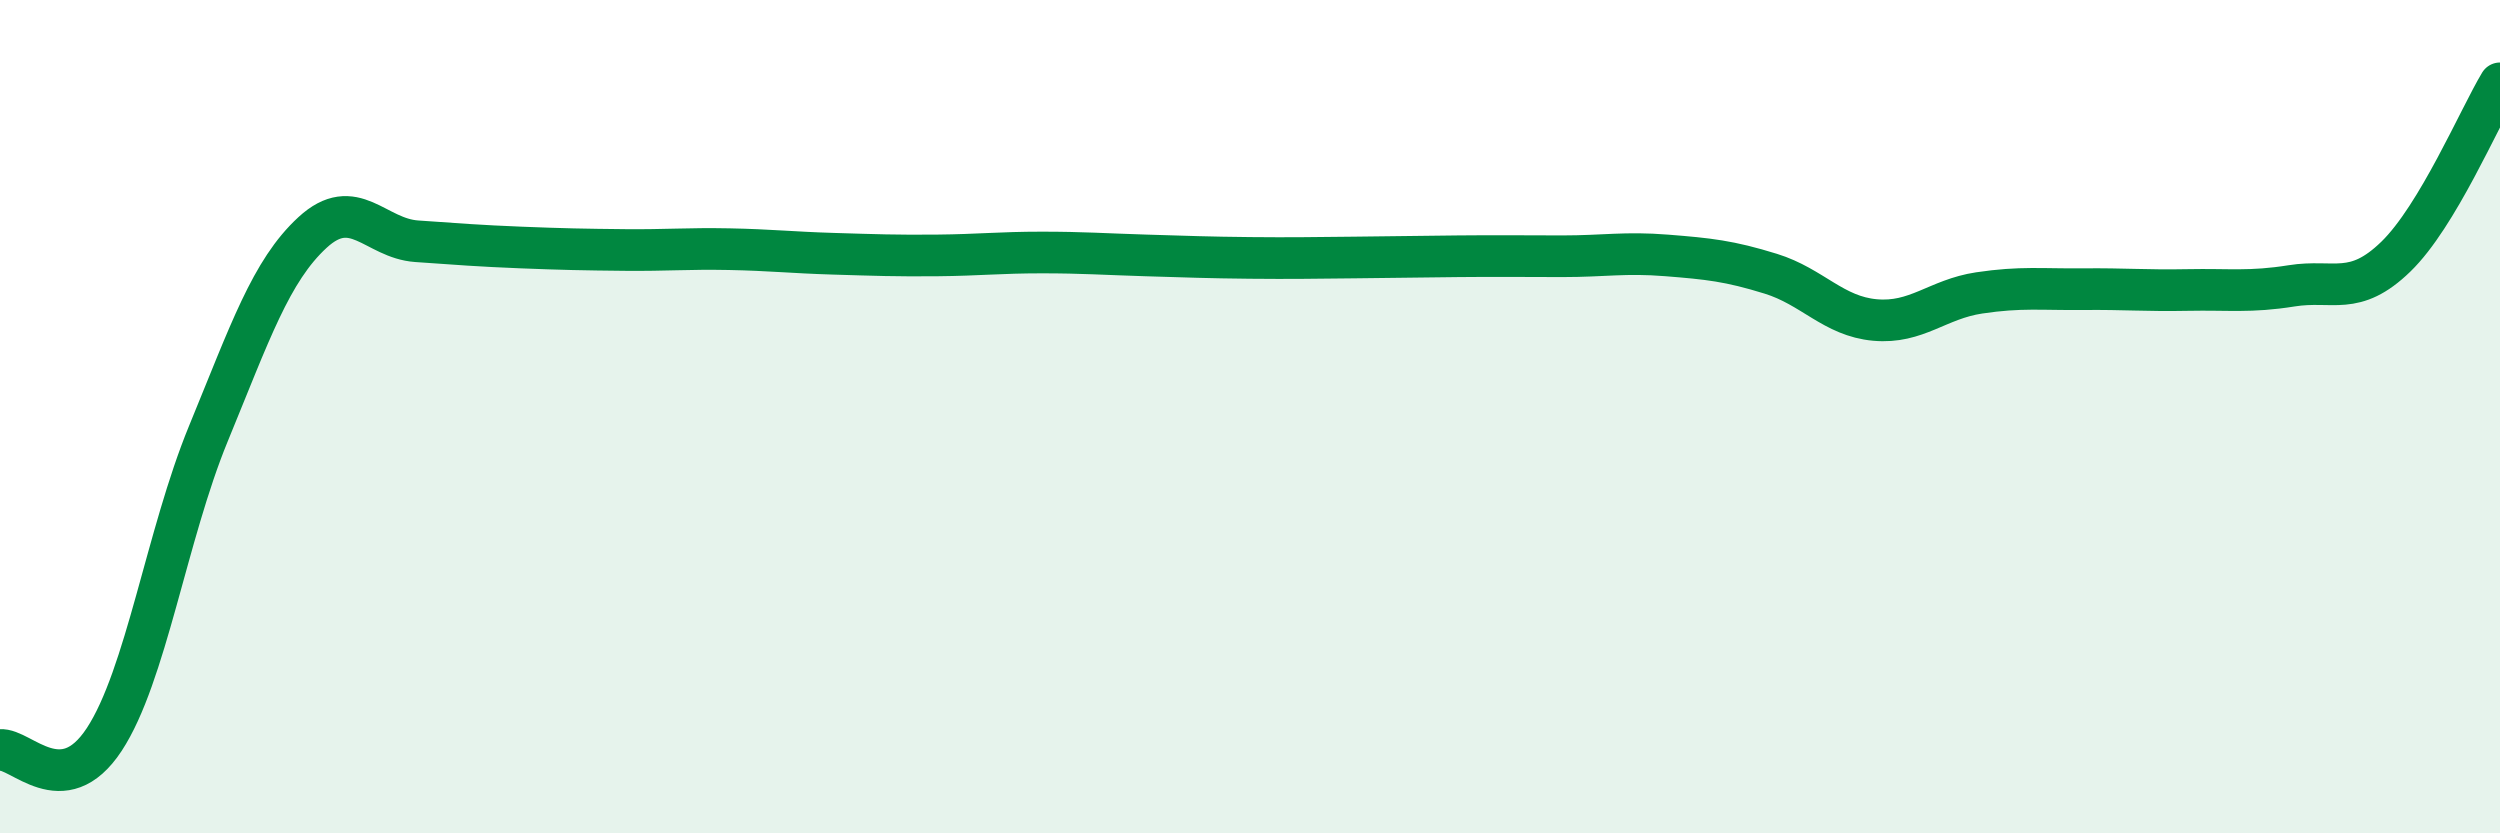 
    <svg width="60" height="20" viewBox="0 0 60 20" xmlns="http://www.w3.org/2000/svg">
      <path
        d="M 0,18 C 0.5,17.95 1.5,19.27 2.5,17.75 C 3.5,16.23 4,12.84 5,10.41 C 6,7.98 6.5,6.5 7.5,5.58 C 8.5,4.66 9,5.72 10,5.79 C 11,5.86 11.5,5.9 12.5,5.94 C 13.5,5.98 14,5.99 15,6 C 16,6.01 16.5,5.96 17.5,5.98 C 18.5,6 19,6.06 20,6.09 C 21,6.12 21.5,6.14 22.5,6.13 C 23.5,6.12 24,6.06 25,6.06 C 26,6.06 26.5,6.1 27.5,6.13 C 28.5,6.16 29,6.18 30,6.19 C 31,6.2 31.5,6.19 32.5,6.18 C 33.5,6.17 34,6.16 35,6.15 C 36,6.14 36.5,6.15 37.5,6.15 C 38.5,6.15 39,6.05 40,6.13 C 41,6.21 41.5,6.26 42.5,6.57 C 43.5,6.88 44,7.59 45,7.68 C 46,7.77 46.5,7.18 47.5,7.03 C 48.5,6.88 49,6.95 50,6.94 C 51,6.93 51.5,6.98 52.5,6.96 C 53.5,6.94 54,7.02 55,6.86 C 56,6.7 56.5,7.13 57.5,6.16 C 58.5,5.19 59.5,2.83 60,2L60 20L0 20Z"
        fill="#008740"
        opacity="0.1"
        stroke-linecap="round"
        stroke-linejoin="round"
      />
      <path
        d="M 0,18 C 0.5,17.95 1.5,19.27 2.5,17.75 C 3.5,16.23 4,12.84 5,10.41 C 6,7.98 6.5,6.5 7.5,5.58 C 8.5,4.66 9,5.72 10,5.79 C 11,5.86 11.5,5.9 12.5,5.94 C 13.5,5.98 14,5.99 15,6 C 16,6.01 16.5,5.96 17.5,5.98 C 18.5,6 19,6.06 20,6.09 C 21,6.12 21.5,6.14 22.5,6.13 C 23.5,6.12 24,6.06 25,6.06 C 26,6.06 26.5,6.1 27.5,6.13 C 28.5,6.16 29,6.18 30,6.19 C 31,6.2 31.5,6.19 32.5,6.18 C 33.5,6.17 34,6.16 35,6.15 C 36,6.14 36.5,6.15 37.5,6.15 C 38.5,6.15 39,6.05 40,6.13 C 41,6.21 41.5,6.26 42.5,6.57 C 43.5,6.88 44,7.59 45,7.68 C 46,7.77 46.5,7.18 47.5,7.03 C 48.5,6.88 49,6.95 50,6.94 C 51,6.93 51.5,6.98 52.5,6.96 C 53.5,6.94 54,7.02 55,6.86 C 56,6.7 56.5,7.13 57.5,6.16 C 58.5,5.19 59.5,2.83 60,2"
        stroke="#008740"
        stroke-width="1"
        fill="none"
        stroke-linecap="round"
        stroke-linejoin="round"
      />
    </svg>
  